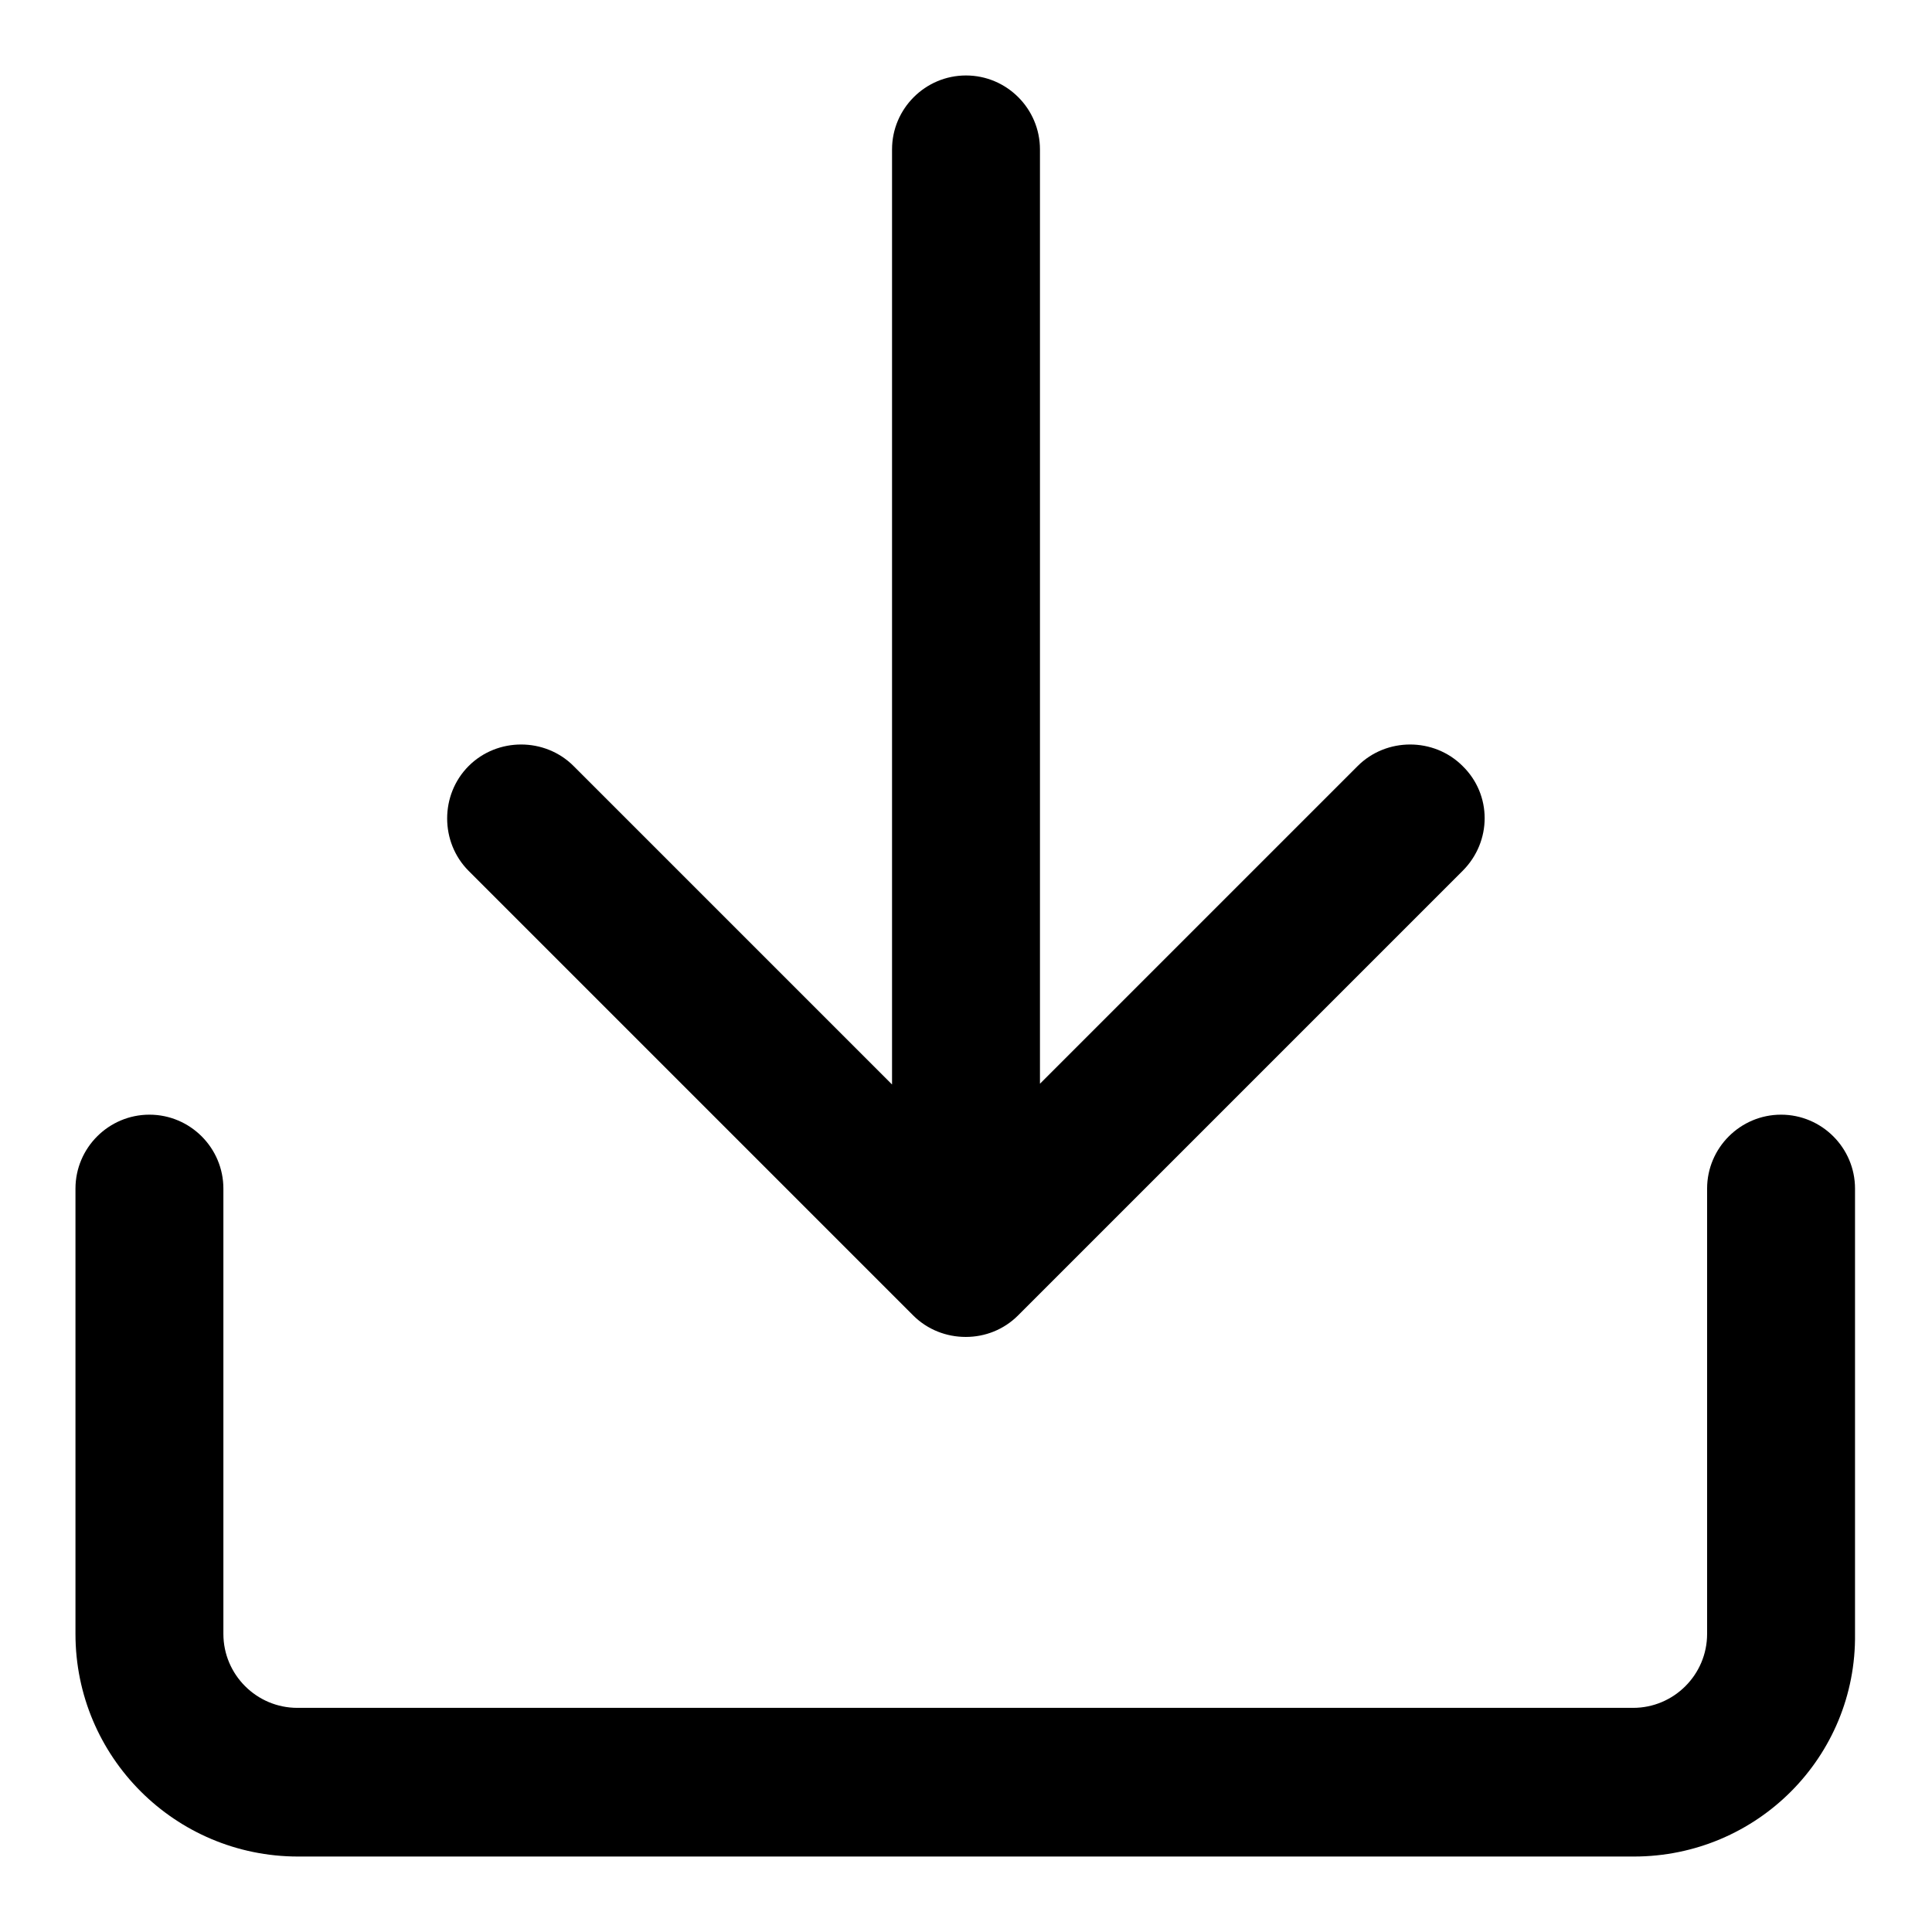 <?xml version="1.0" encoding="utf-8"?>
<!-- Svg Vector Icons : http://www.onlinewebfonts.com/icon -->
<!DOCTYPE svg PUBLIC "-//W3C//DTD SVG 1.1//EN" "http://www.w3.org/Graphics/SVG/1.1/DTD/svg11.dtd">
<svg version="1.1" xmlns="http://www.w3.org/2000/svg" xmlns:xlink="http://www.w3.org/1999/xlink" x="0px" y="0px" viewBox="0 0 256 256" enable-background="new 0 0 256 256" xml:space="preserve">
<g> <path fill="#000000" d="M137.8,19.8v147.5c0,5.4-4.4,9.8-9.8,9.8s-9.8-4.4-9.8-9.8V19.8c0-5.4,4.4-9.8,9.8-9.8 S137.8,14.4,137.8,19.8 M193.8,115.4l-58.9,58.9c-3.8,3.8-10.1,3.8-13.9,0c-3.8-3.8-3.8-10.1,0-13.9l58.9-58.9 c3.8-3.8,10.1-3.8,13.9,0C197.7,105.3,197.7,111.5,193.8,115.4 M121,174.3l-58.9-58.9c-3.8-3.8-3.8-10.1,0-13.9 c3.8-3.8,10.1-3.8,13.9,0l58.9,58.9c3.8,3.8,3.8,10.1,0,13.9C131.1,178.1,124.9,178.1,121,174.3 M216.5,246h-177 C23.2,246,10,232.8,10,216.5v-59c0-5.4,4.4-9.8,9.8-9.8s9.8,4.4,9.8,9.8v59c0,5.4,4.4,9.8,9.8,9.8h177c5.4,0,9.8-4.4,9.8-9.8v-59 c0-5.4,4.4-9.8,9.8-9.8s9.8,4.4,9.8,9.8v59C246,232.8,232.8,246,216.5,246"/></g>
</svg>